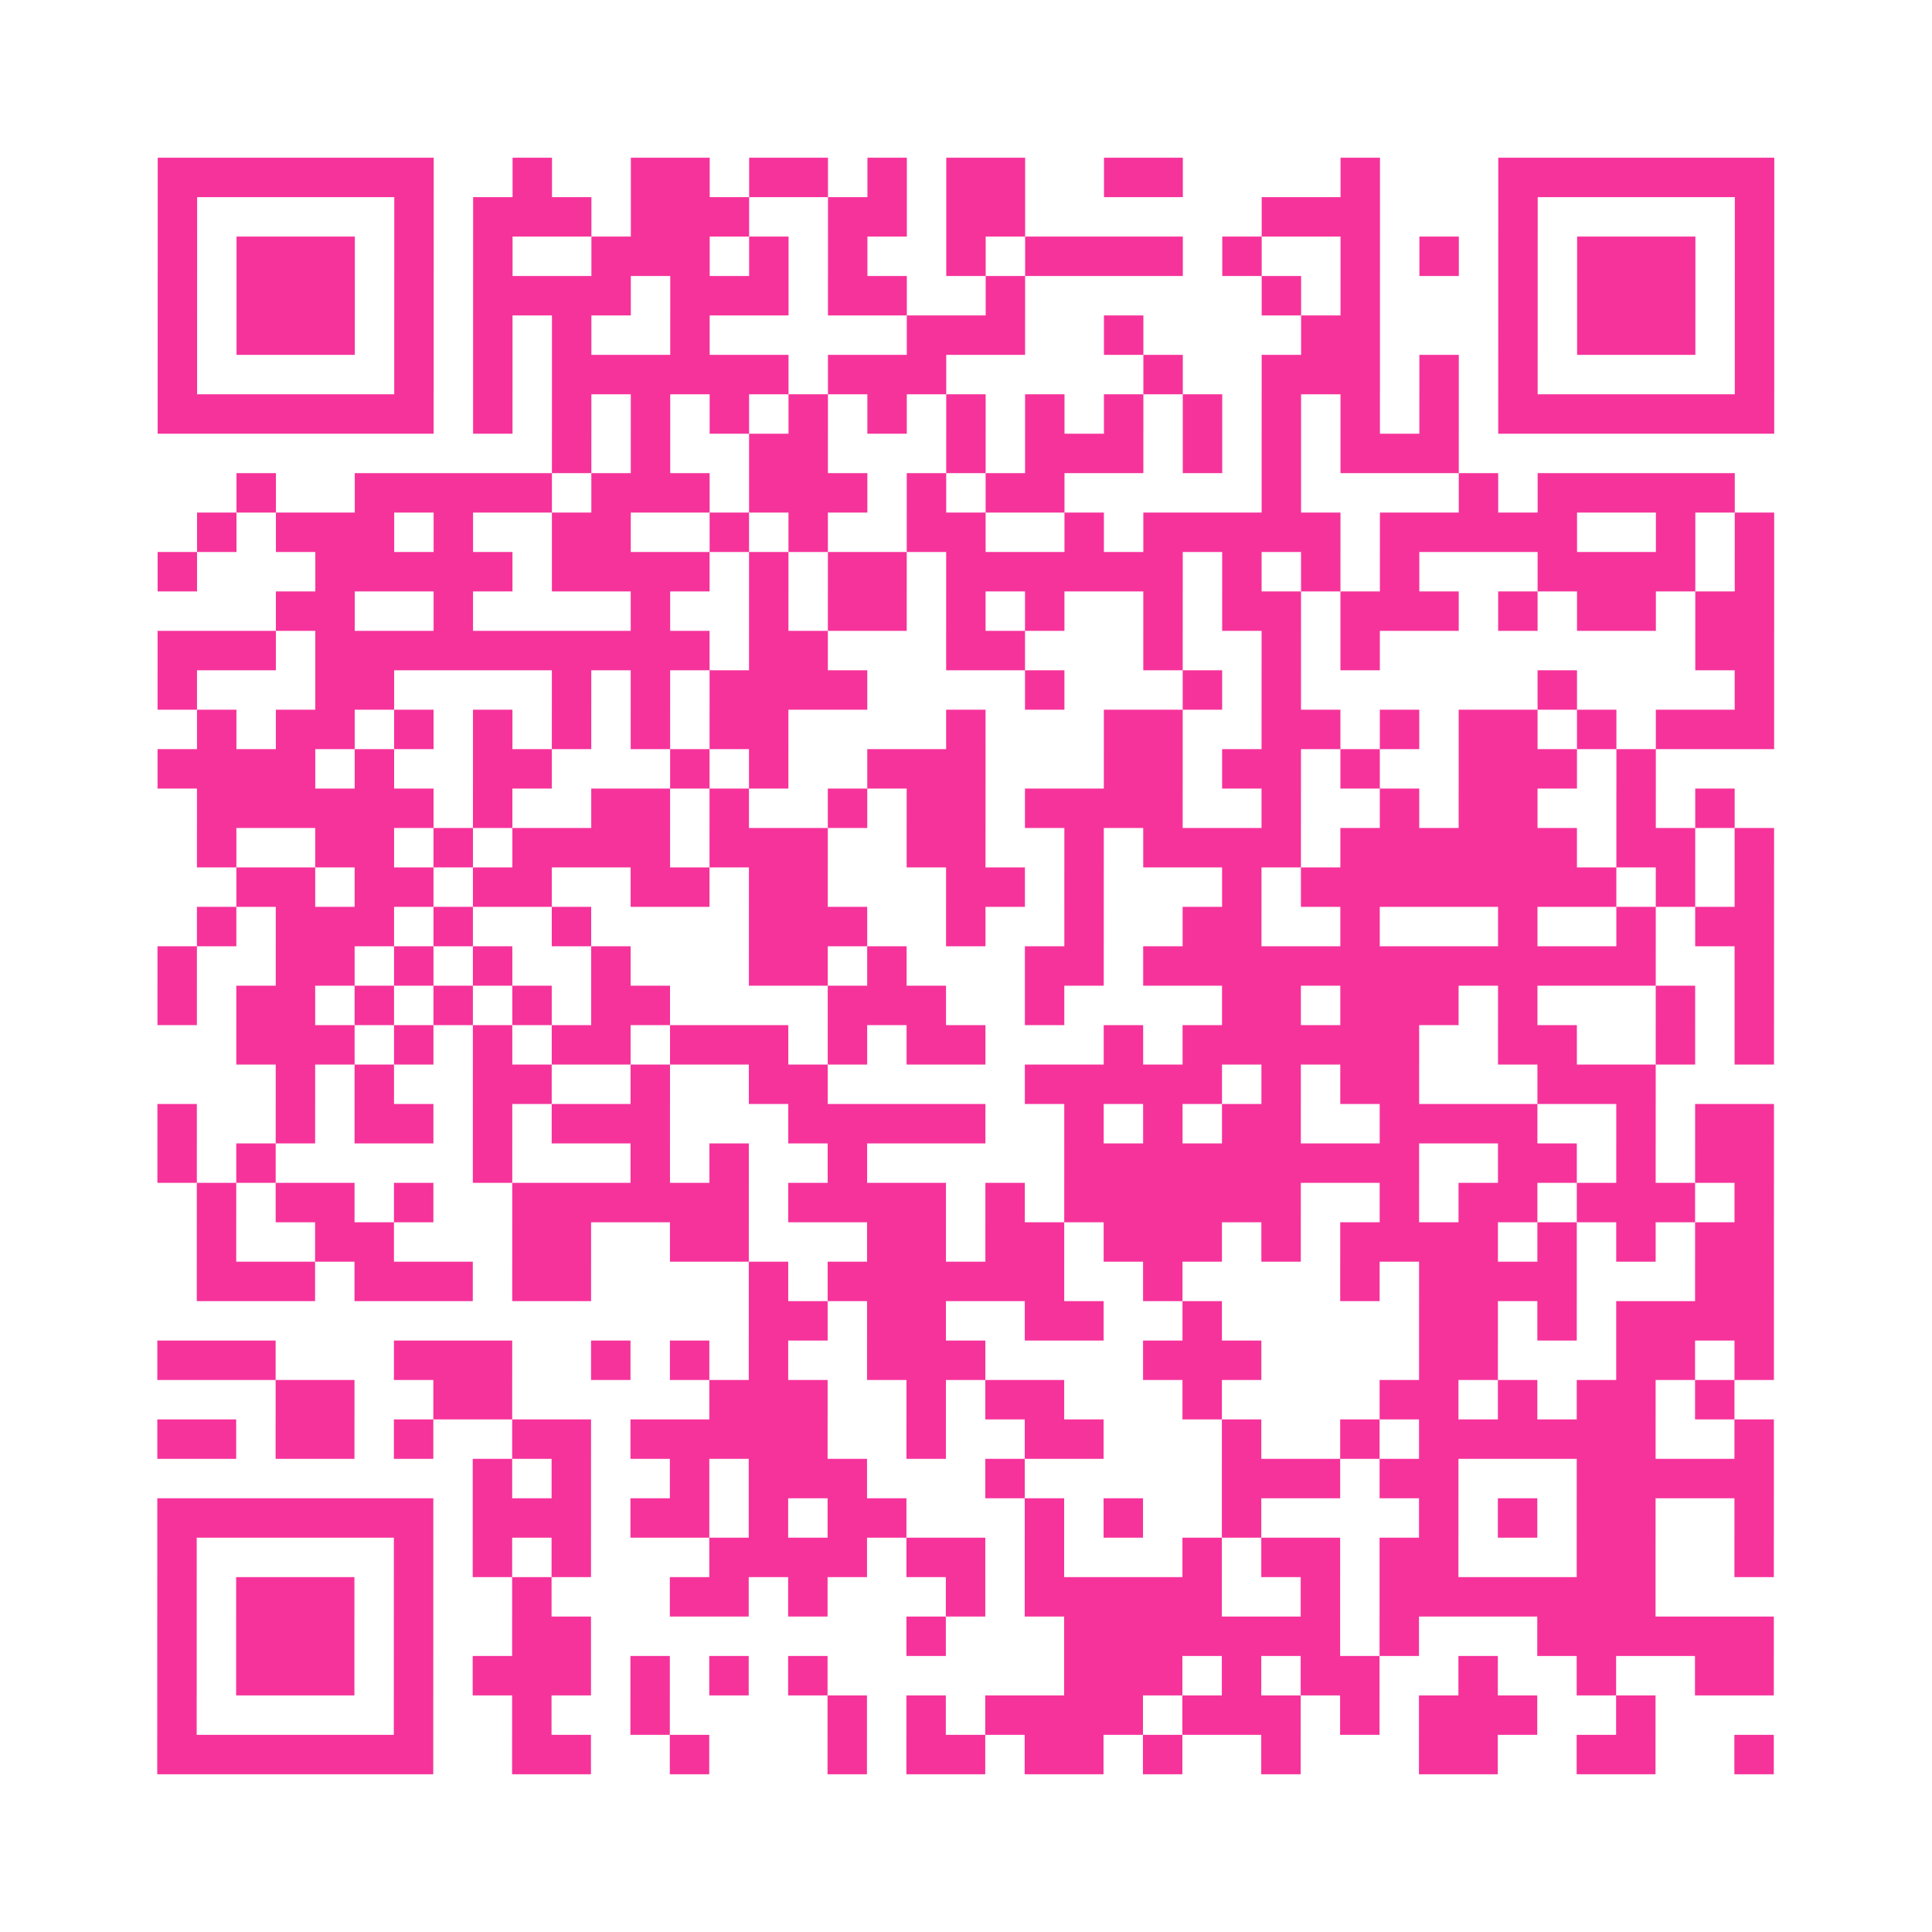 <?xml version="1.0" encoding="UTF-8"?>
<svg xmlns="http://www.w3.org/2000/svg" viewBox="0 0 49 49" class="pyqrcode"><path fill="transparent" d="M0 0h49v49h-49z"/><path stroke="#f6339b" class="pyqrline" d="M4 4.5h7m2 0h1m2 0h2m1 0h2m1 0h1m1 0h2m2 0h2m4 0h1m3 0h7m-41 1h1m5 0h1m1 0h3m1 0h3m2 0h2m1 0h2m6 0h3m3 0h1m5 0h1m-41 1h1m1 0h3m1 0h1m1 0h1m2 0h3m1 0h1m1 0h1m2 0h1m1 0h4m1 0h1m2 0h1m1 0h1m1 0h1m1 0h3m1 0h1m-41 1h1m1 0h3m1 0h1m1 0h4m1 0h3m1 0h2m2 0h1m6 0h1m1 0h1m3 0h1m1 0h3m1 0h1m-41 1h1m1 0h3m1 0h1m1 0h1m1 0h1m2 0h1m5 0h3m2 0h1m4 0h2m3 0h1m1 0h3m1 0h1m-41 1h1m5 0h1m1 0h1m1 0h6m1 0h3m5 0h1m2 0h3m1 0h1m1 0h1m5 0h1m-41 1h7m1 0h1m1 0h1m1 0h1m1 0h1m1 0h1m1 0h1m1 0h1m1 0h1m1 0h1m1 0h1m1 0h1m1 0h1m1 0h1m1 0h7m-31 1h1m1 0h1m2 0h2m3 0h1m1 0h3m1 0h1m1 0h1m1 0h3m-31 1h1m2 0h5m1 0h3m1 0h3m1 0h1m1 0h2m5 0h1m4 0h1m1 0h5m-39 1h1m1 0h3m1 0h1m2 0h2m2 0h1m1 0h1m2 0h2m2 0h1m1 0h5m1 0h5m2 0h1m1 0h1m-41 1h1m3 0h5m1 0h4m1 0h1m1 0h2m1 0h6m1 0h1m1 0h1m1 0h1m3 0h4m1 0h1m-38 1h2m2 0h1m4 0h1m2 0h1m1 0h2m1 0h1m1 0h1m2 0h1m1 0h2m1 0h3m1 0h1m1 0h2m1 0h2m-41 1h3m1 0h10m1 0h2m3 0h2m3 0h1m2 0h1m1 0h1m8 0h2m-41 1h1m3 0h2m4 0h1m1 0h1m1 0h4m4 0h1m3 0h1m1 0h1m6 0h1m4 0h1m-40 1h1m1 0h2m1 0h1m1 0h1m1 0h1m1 0h1m1 0h2m4 0h1m3 0h2m2 0h2m1 0h1m1 0h2m1 0h1m1 0h3m-41 1h4m1 0h1m2 0h2m3 0h1m1 0h1m2 0h3m3 0h2m1 0h2m1 0h1m2 0h3m1 0h1m-37 1h6m1 0h1m2 0h2m1 0h1m2 0h1m1 0h2m1 0h4m2 0h1m2 0h1m1 0h2m2 0h1m1 0h1m-39 1h1m2 0h2m1 0h1m1 0h4m1 0h3m2 0h2m2 0h1m1 0h4m1 0h6m1 0h2m1 0h1m-39 1h2m1 0h2m1 0h2m2 0h2m1 0h2m3 0h2m1 0h1m3 0h1m1 0h8m1 0h1m1 0h1m-40 1h1m1 0h3m1 0h1m2 0h1m4 0h3m2 0h1m2 0h1m2 0h2m2 0h1m3 0h1m2 0h1m1 0h2m-41 1h1m2 0h2m1 0h1m1 0h1m2 0h1m3 0h2m1 0h1m3 0h2m1 0h13m2 0h1m-41 1h1m1 0h2m1 0h1m1 0h1m1 0h1m1 0h2m4 0h3m2 0h1m4 0h2m1 0h3m1 0h1m3 0h1m1 0h1m-39 1h3m1 0h1m1 0h1m1 0h2m1 0h3m1 0h1m1 0h2m3 0h1m1 0h6m2 0h2m2 0h1m1 0h1m-38 1h1m1 0h1m2 0h2m2 0h1m2 0h2m5 0h5m1 0h1m1 0h2m3 0h3m-38 1h1m2 0h1m1 0h2m1 0h1m1 0h3m3 0h5m2 0h1m1 0h1m1 0h2m2 0h4m2 0h1m1 0h2m-41 1h1m1 0h1m5 0h1m3 0h1m1 0h1m2 0h1m5 0h9m2 0h2m1 0h1m1 0h2m-40 1h1m1 0h2m1 0h1m2 0h6m1 0h4m1 0h1m1 0h6m2 0h1m1 0h2m1 0h3m1 0h1m-40 1h1m2 0h2m3 0h2m2 0h2m3 0h2m1 0h2m1 0h3m1 0h1m1 0h4m1 0h1m1 0h1m1 0h2m-40 1h3m1 0h3m1 0h2m4 0h1m1 0h6m2 0h1m4 0h1m1 0h4m3 0h2m-26 1h2m1 0h2m2 0h2m2 0h1m5 0h2m1 0h1m1 0h4m-41 1h3m3 0h3m2 0h1m1 0h1m1 0h1m2 0h3m4 0h3m4 0h2m3 0h2m1 0h1m-38 1h2m2 0h2m5 0h3m2 0h1m1 0h2m3 0h1m4 0h2m1 0h1m1 0h2m1 0h1m-40 1h2m1 0h2m1 0h1m2 0h2m1 0h5m2 0h1m2 0h2m3 0h1m2 0h1m1 0h6m2 0h1m-33 1h1m1 0h1m2 0h1m1 0h3m3 0h1m5 0h3m1 0h2m3 0h5m-41 1h7m1 0h3m1 0h2m1 0h1m1 0h2m3 0h1m1 0h1m2 0h1m4 0h1m1 0h1m1 0h2m2 0h1m-41 1h1m5 0h1m1 0h1m1 0h1m3 0h4m1 0h2m1 0h1m3 0h1m1 0h2m1 0h2m3 0h2m2 0h1m-41 1h1m1 0h3m1 0h1m2 0h1m3 0h2m1 0h1m3 0h1m1 0h5m2 0h1m1 0h7m-38 1h1m1 0h3m1 0h1m2 0h2m8 0h1m3 0h7m1 0h1m3 0h6m-41 1h1m1 0h3m1 0h1m1 0h3m1 0h1m1 0h1m1 0h1m6 0h3m1 0h1m1 0h2m2 0h1m2 0h1m2 0h2m-41 1h1m5 0h1m2 0h1m2 0h1m4 0h1m1 0h1m1 0h4m1 0h3m1 0h1m1 0h3m2 0h1m-38 1h7m2 0h2m2 0h1m3 0h1m1 0h2m1 0h2m1 0h1m2 0h1m3 0h2m2 0h2m2 0h1"/></svg>
